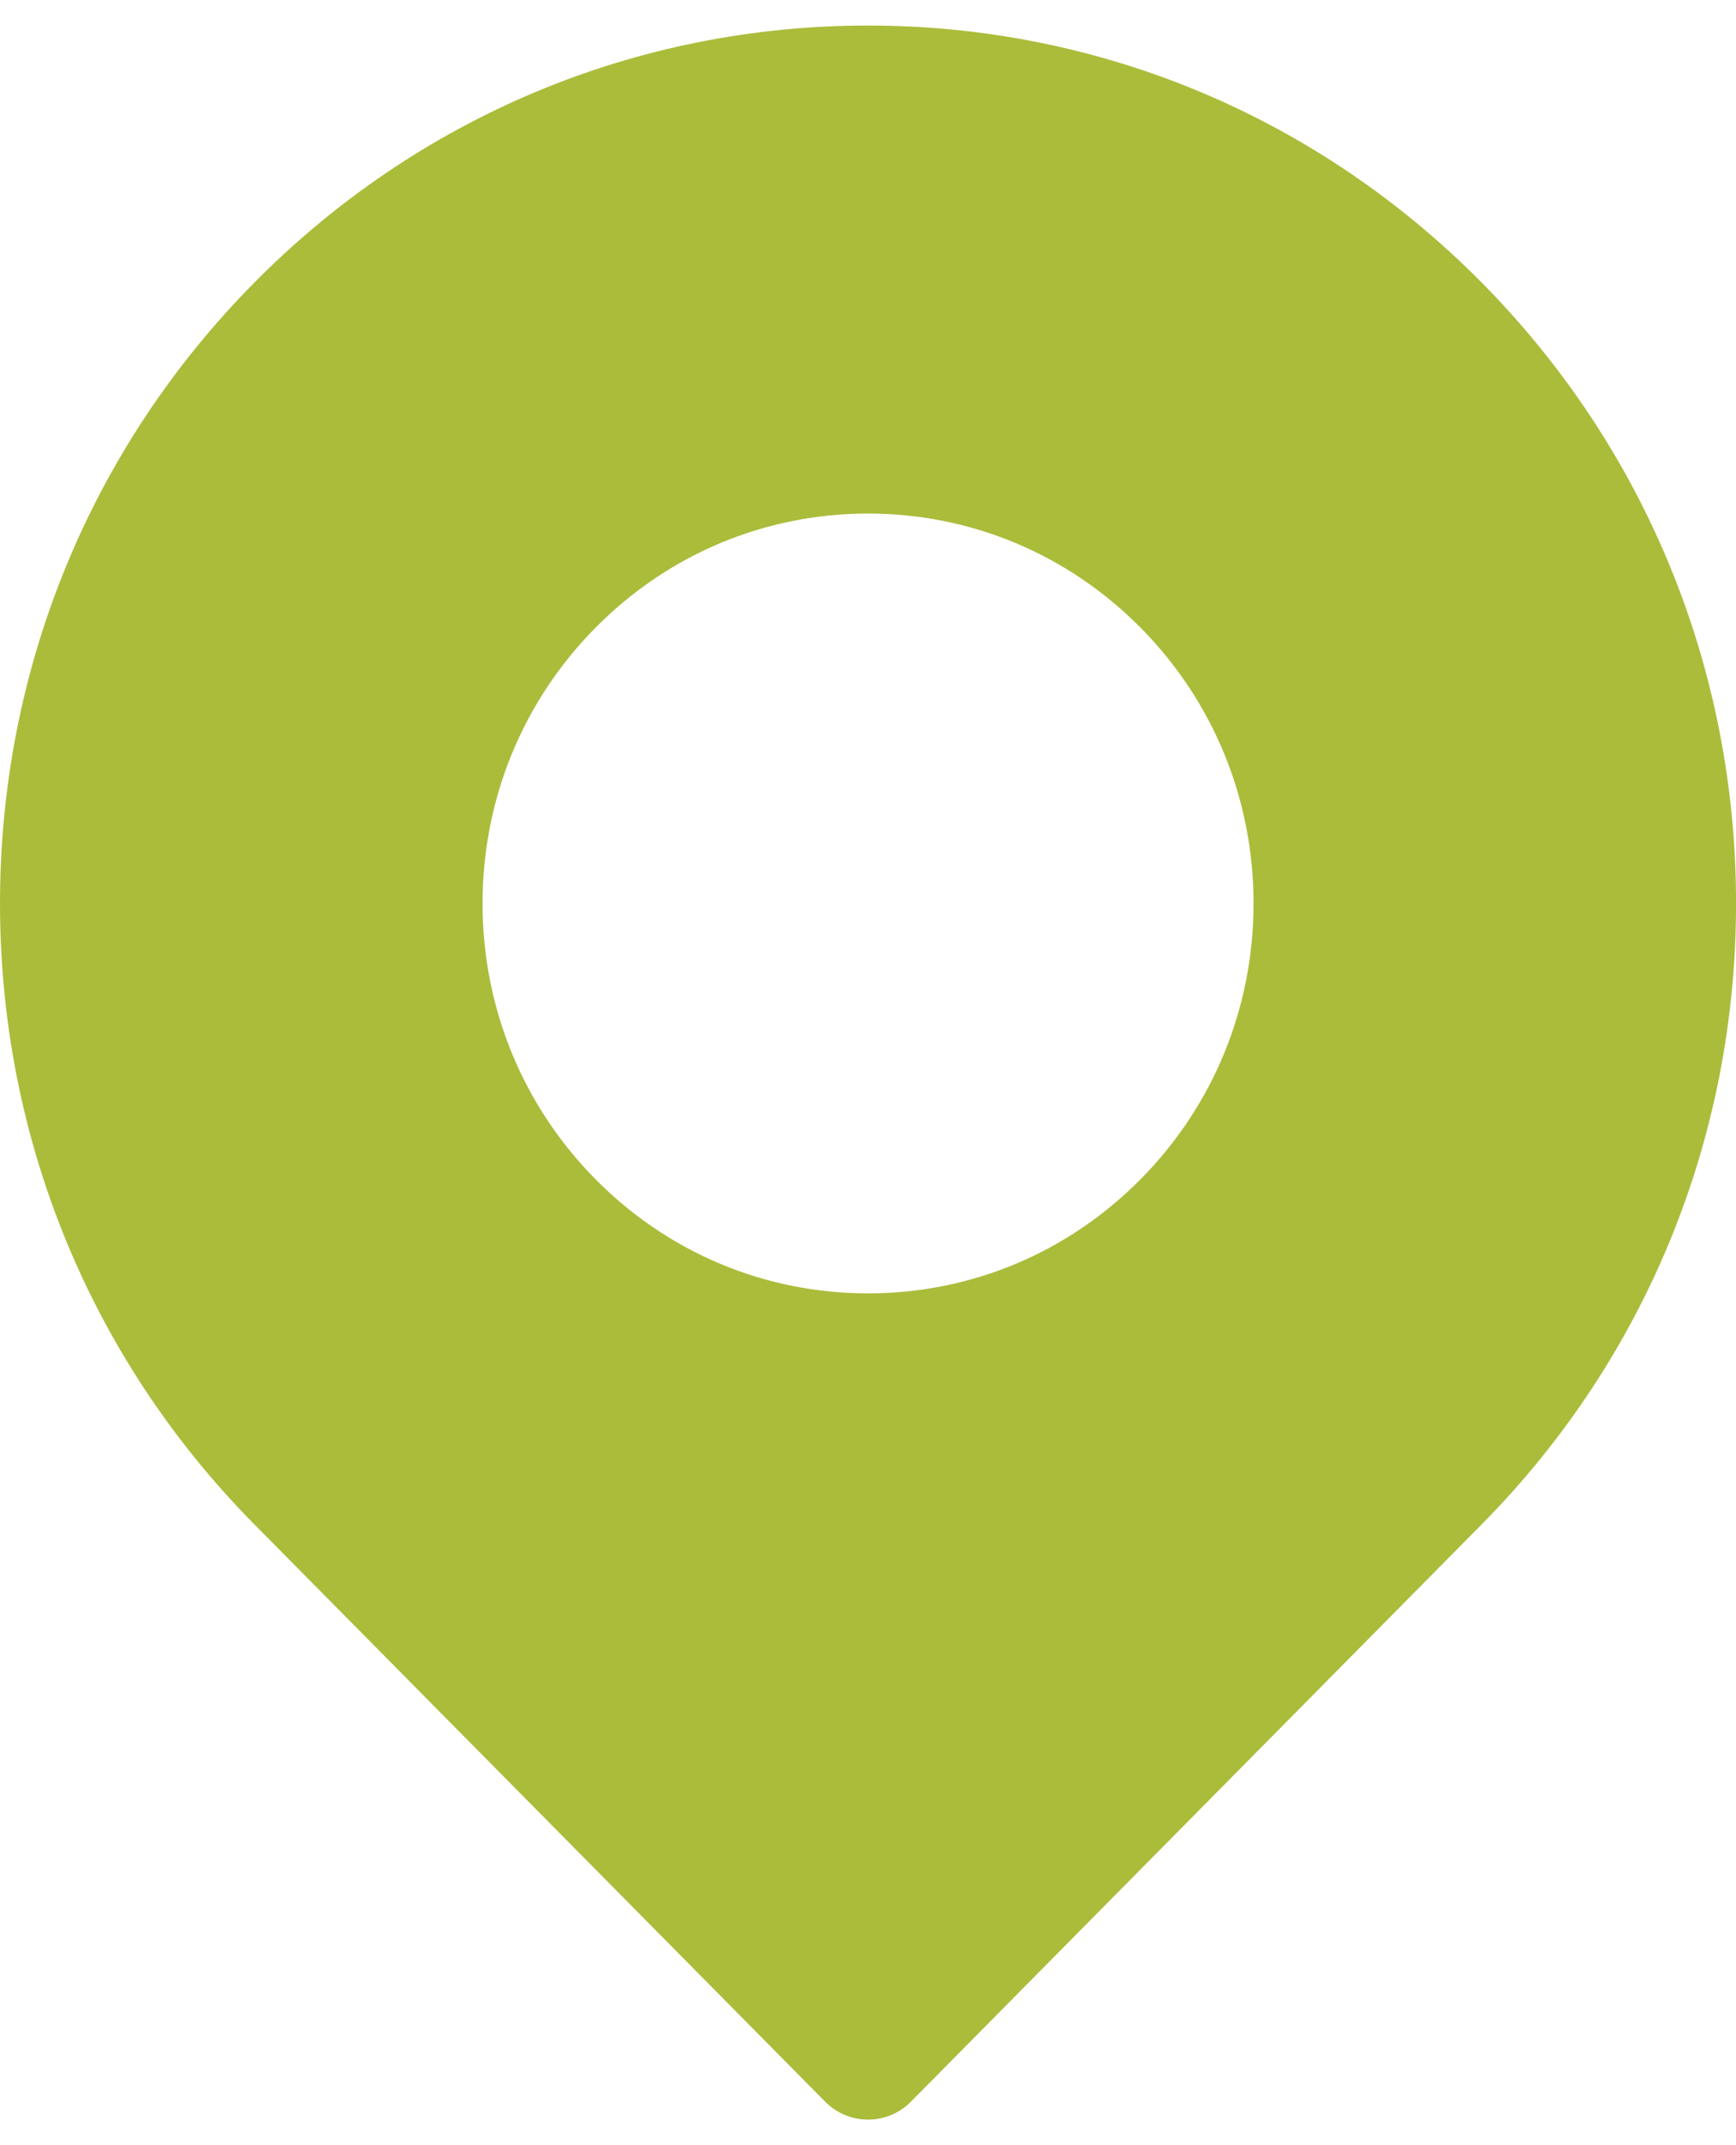<svg width="34" height="42" viewBox="0 0 34 42" fill="none" xmlns="http://www.w3.org/2000/svg">
<path d="M29.022 5.535C25.81 2.289 21.541 0.5 17 0.5C12.459 0.5 8.19 2.289 4.979 5.535C1.769 8.781 0 13.098 0 17.689C0 22.28 1.769 26.597 4.979 29.843L16.16 41.148C16.392 41.383 16.697 41.5 17.001 41.5C17.305 41.5 17.609 41.383 17.841 41.148L29.022 29.843C32.232 26.597 34.001 22.28 34.001 17.689C34.001 13.098 32.232 8.781 29.022 5.535ZM22.34 23.087C20.913 24.529 19.017 25.323 17.001 25.323C14.984 25.323 13.088 24.529 11.662 23.087C10.236 21.645 9.451 19.728 9.451 17.689C9.451 15.65 10.236 13.733 11.662 12.291C13.088 10.849 14.984 10.055 17.001 10.055C19.017 10.055 20.913 10.85 22.34 12.291C23.766 13.733 24.551 15.65 24.551 17.689C24.551 19.729 23.765 21.646 22.34 23.087Z" fill="#ABBC3B"/>
</svg>
